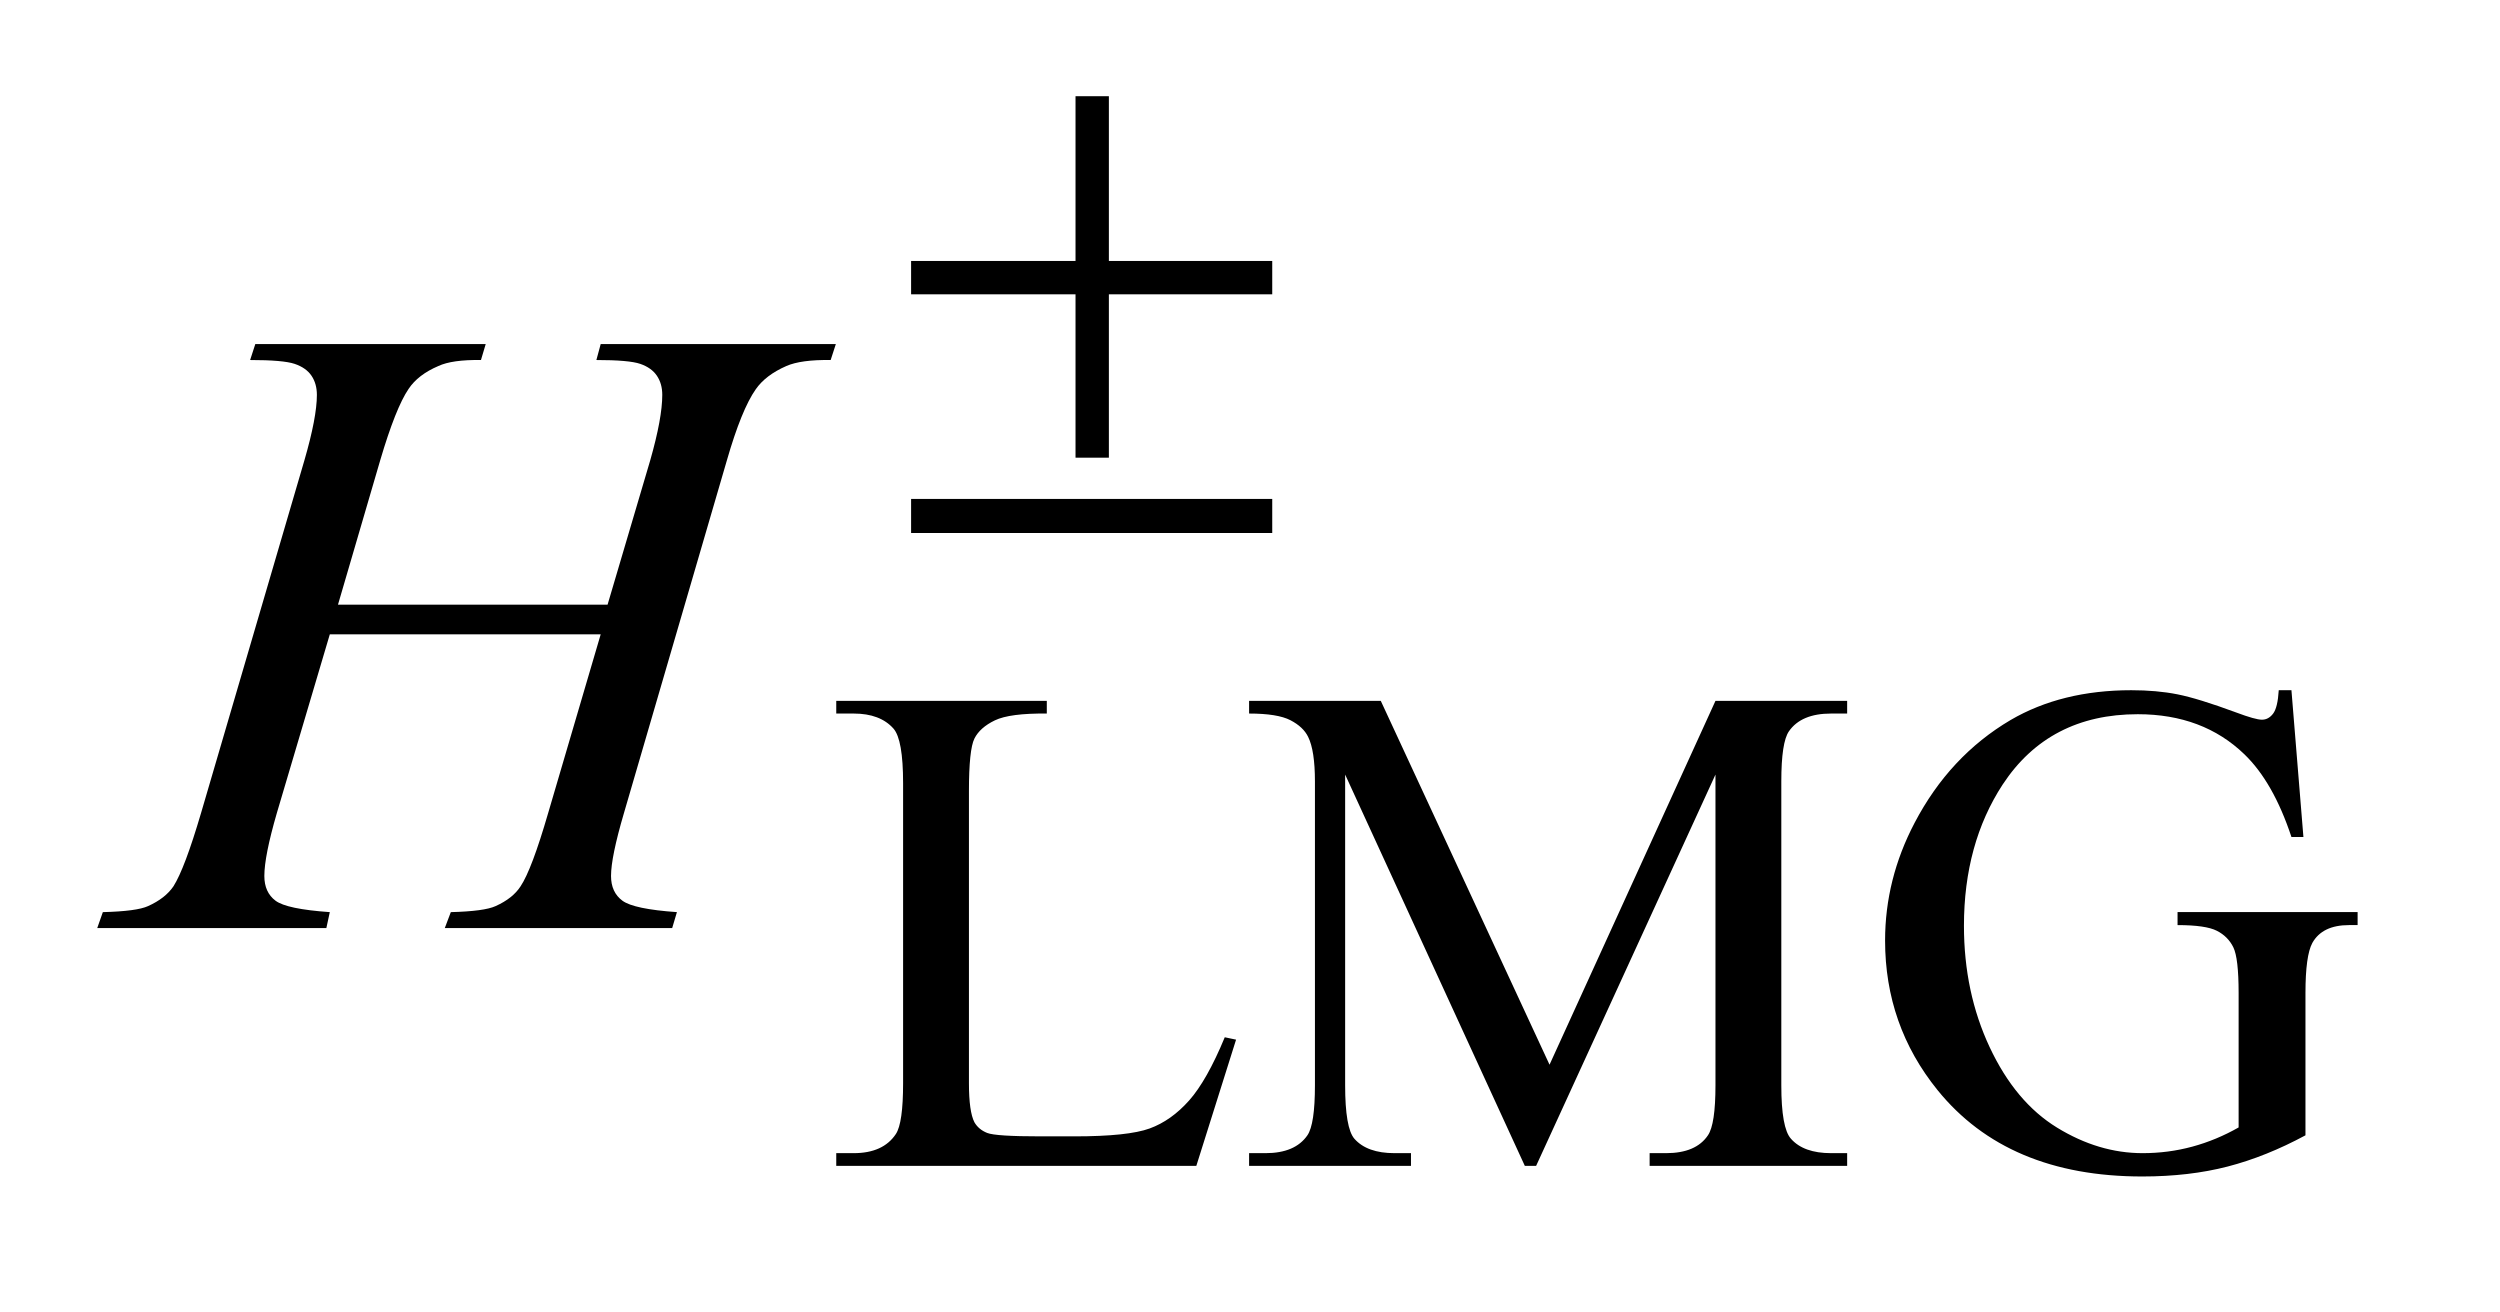 <?xml version="1.0" encoding="UTF-8"?>
<!DOCTYPE svg PUBLIC '-//W3C//DTD SVG 1.0//EN'
          'http://www.w3.org/TR/2001/REC-SVG-20010904/DTD/svg10.dtd'>
<svg stroke-dasharray="none" shape-rendering="auto" xmlns="http://www.w3.org/2000/svg" font-family="'Dialog'" text-rendering="auto" width="40" fill-opacity="1" color-interpolation="auto" color-rendering="auto" preserveAspectRatio="xMidYMid meet" font-size="12px" viewBox="0 0 40 21" fill="black" xmlns:xlink="http://www.w3.org/1999/xlink" stroke="black" image-rendering="auto" stroke-miterlimit="10" stroke-linecap="square" stroke-linejoin="miter" font-style="normal" stroke-width="1" height="21" stroke-dashoffset="0" font-weight="normal" stroke-opacity="1"
><!--Generated by the Batik Graphics2D SVG Generator--><defs id="genericDefs"
  /><g
  ><defs id="defs1"
    ><clipPath clipPathUnits="userSpaceOnUse" id="clipPath1"
      ><path d="M0.891 2.517 L26.066 2.517 L26.066 15.601 L0.891 15.601 L0.891 2.517 Z"
      /></clipPath
      ><clipPath clipPathUnits="userSpaceOnUse" id="clipPath2"
      ><path d="M28.457 80.426 L28.457 498.433 L832.793 498.433 L832.793 80.426 Z"
      /></clipPath
    ></defs
    ><g transform="scale(1.576,1.576) translate(-0.891,-2.517) matrix(0.031,0,0,0.031,0,0)"
    ><path d="M429.844 420.891 L433.547 421.672 L420.531 463 L302.609 463 L302.609 458.844 L308.328 458.844 Q317.984 458.844 322.141 452.562 Q324.5 448.969 324.5 435.938 L324.5 337.672 Q324.5 323.406 321.359 319.812 Q316.984 314.875 308.328 314.875 L302.609 314.875 L302.609 310.719 L371.562 310.719 L371.562 314.875 Q359.438 314.75 354.547 317.109 Q349.656 319.469 347.859 323.062 Q346.062 326.656 346.062 340.25 L346.062 435.938 Q346.062 445.25 347.859 448.734 Q349.219 451.094 352.023 452.219 Q354.828 453.344 369.531 453.344 L380.656 453.344 Q398.172 453.344 405.25 450.758 Q412.328 448.172 418.164 441.602 Q424 435.031 429.844 420.891 ZM528.109 463 L469.266 334.859 L469.266 436.609 Q469.266 450.641 472.297 454.125 Q476.453 458.844 485.438 458.844 L490.828 458.844 L490.828 463 L437.812 463 L437.812 458.844 L443.203 458.844 Q452.875 458.844 456.906 453 Q459.375 449.406 459.375 436.609 L459.375 337.109 Q459.375 327 457.141 322.5 Q455.562 319.25 451.352 317.062 Q447.141 314.875 437.812 314.875 L437.812 310.719 L480.938 310.719 L536.203 429.875 L590.547 310.719 L633.672 310.719 L633.672 314.875 L628.406 314.875 Q618.625 314.875 614.594 320.703 Q612.109 324.297 612.109 337.109 L612.109 436.609 Q612.109 450.641 615.266 454.125 Q619.422 458.844 628.406 458.844 L633.672 458.844 L633.672 463 L568.984 463 L568.984 458.844 L574.375 458.844 Q584.156 458.844 588.078 453 Q590.547 449.406 590.547 436.609 L590.547 334.859 L531.812 463 L528.109 463 ZM779.172 307.234 L783.094 355.297 L779.172 355.297 Q773.219 337.328 763.781 328.234 Q750.188 315.094 728.859 315.094 Q699.766 315.094 684.609 338.109 Q671.922 357.547 671.922 384.391 Q671.922 406.172 680.344 424.141 Q688.766 442.109 702.406 450.477 Q716.047 458.844 730.422 458.844 Q738.844 458.844 746.711 456.711 Q754.578 454.578 761.875 450.422 L761.875 406.391 Q761.875 394.938 760.133 391.406 Q758.391 387.875 754.742 386.016 Q751.094 384.156 741.875 384.156 L741.875 379.891 L800.844 379.891 L800.844 384.156 L798.031 384.156 Q789.281 384.156 786.016 390 Q783.766 394.156 783.766 406.391 L783.766 453 Q770.859 459.969 758.281 463.227 Q745.703 466.484 730.312 466.484 Q686.172 466.484 663.266 438.188 Q646.094 416.953 646.094 389.219 Q646.094 369.109 655.75 350.688 Q667.203 328.797 687.188 317 Q703.922 307.234 726.719 307.234 Q735.031 307.234 741.828 308.578 Q748.625 309.922 761.094 314.531 Q767.375 316.891 769.516 316.891 Q771.641 316.891 773.156 314.922 Q774.672 312.953 775.016 307.234 L779.172 307.234 Z" stroke="none" clip-path="url(#clipPath2)"
    /></g
    ><g transform="matrix(0.049,0,0,0.049,-1.404,-3.967)"
    ><path d="M139.016 278.391 L227.047 278.391 L240.969 231.281 Q244.906 217.5 244.906 209.906 Q244.906 206.25 243.148 203.648 Q241.391 201.047 237.734 199.781 Q234.078 198.516 223.391 198.516 L224.797 193.312 L301.578 193.312 L299.891 198.516 Q290.188 198.375 285.406 200.484 Q278.656 203.438 275.422 208.078 Q270.781 214.688 266 231.281 L232.391 346.453 Q228.172 360.797 228.172 366.984 Q228.172 372.328 231.898 375.07 Q235.625 377.812 249.688 378.797 L248.141 384 L173.891 384 L175.859 378.797 Q186.828 378.516 190.484 376.828 Q196.109 374.297 198.641 370.359 Q202.297 364.875 207.641 346.453 L224.797 288.094 L136.344 288.094 L119.047 346.453 Q114.969 360.516 114.969 366.984 Q114.969 372.328 118.625 375.07 Q122.281 377.812 136.344 378.797 L135.219 384 L60.406 384 L62.234 378.797 Q73.344 378.516 77 376.828 Q82.625 374.297 85.297 370.359 Q88.953 364.594 94.297 346.453 L128.047 231.281 Q132.125 217.219 132.125 209.906 Q132.125 206.25 130.367 203.648 Q128.609 201.047 124.883 199.781 Q121.156 198.516 110.328 198.516 L112.016 193.312 L187.25 193.312 L185.703 198.516 Q176.281 198.375 171.781 200.484 Q165.172 203.297 162.078 207.938 Q157.859 214.125 152.797 231.281 L139.016 278.391 Z" stroke="none" clip-path="url(#clipPath2)"
    /></g
    ><g transform="matrix(0.049,0,0,0.049,-1.404,-3.967)"
    ><path d="M379.844 112.375 L390.734 112.375 L390.734 166.172 L444.078 166.172 L444.078 177.062 L390.734 177.062 L390.734 230.406 L379.844 230.406 L379.844 177.062 L326.156 177.062 L326.156 166.172 L379.844 166.172 L379.844 112.375 ZM326.156 243.875 L444.078 243.875 L444.078 255 L326.156 255 L326.156 243.875 Z" stroke="none" clip-path="url(#clipPath2)"
    /></g
  ></g
></svg
>
